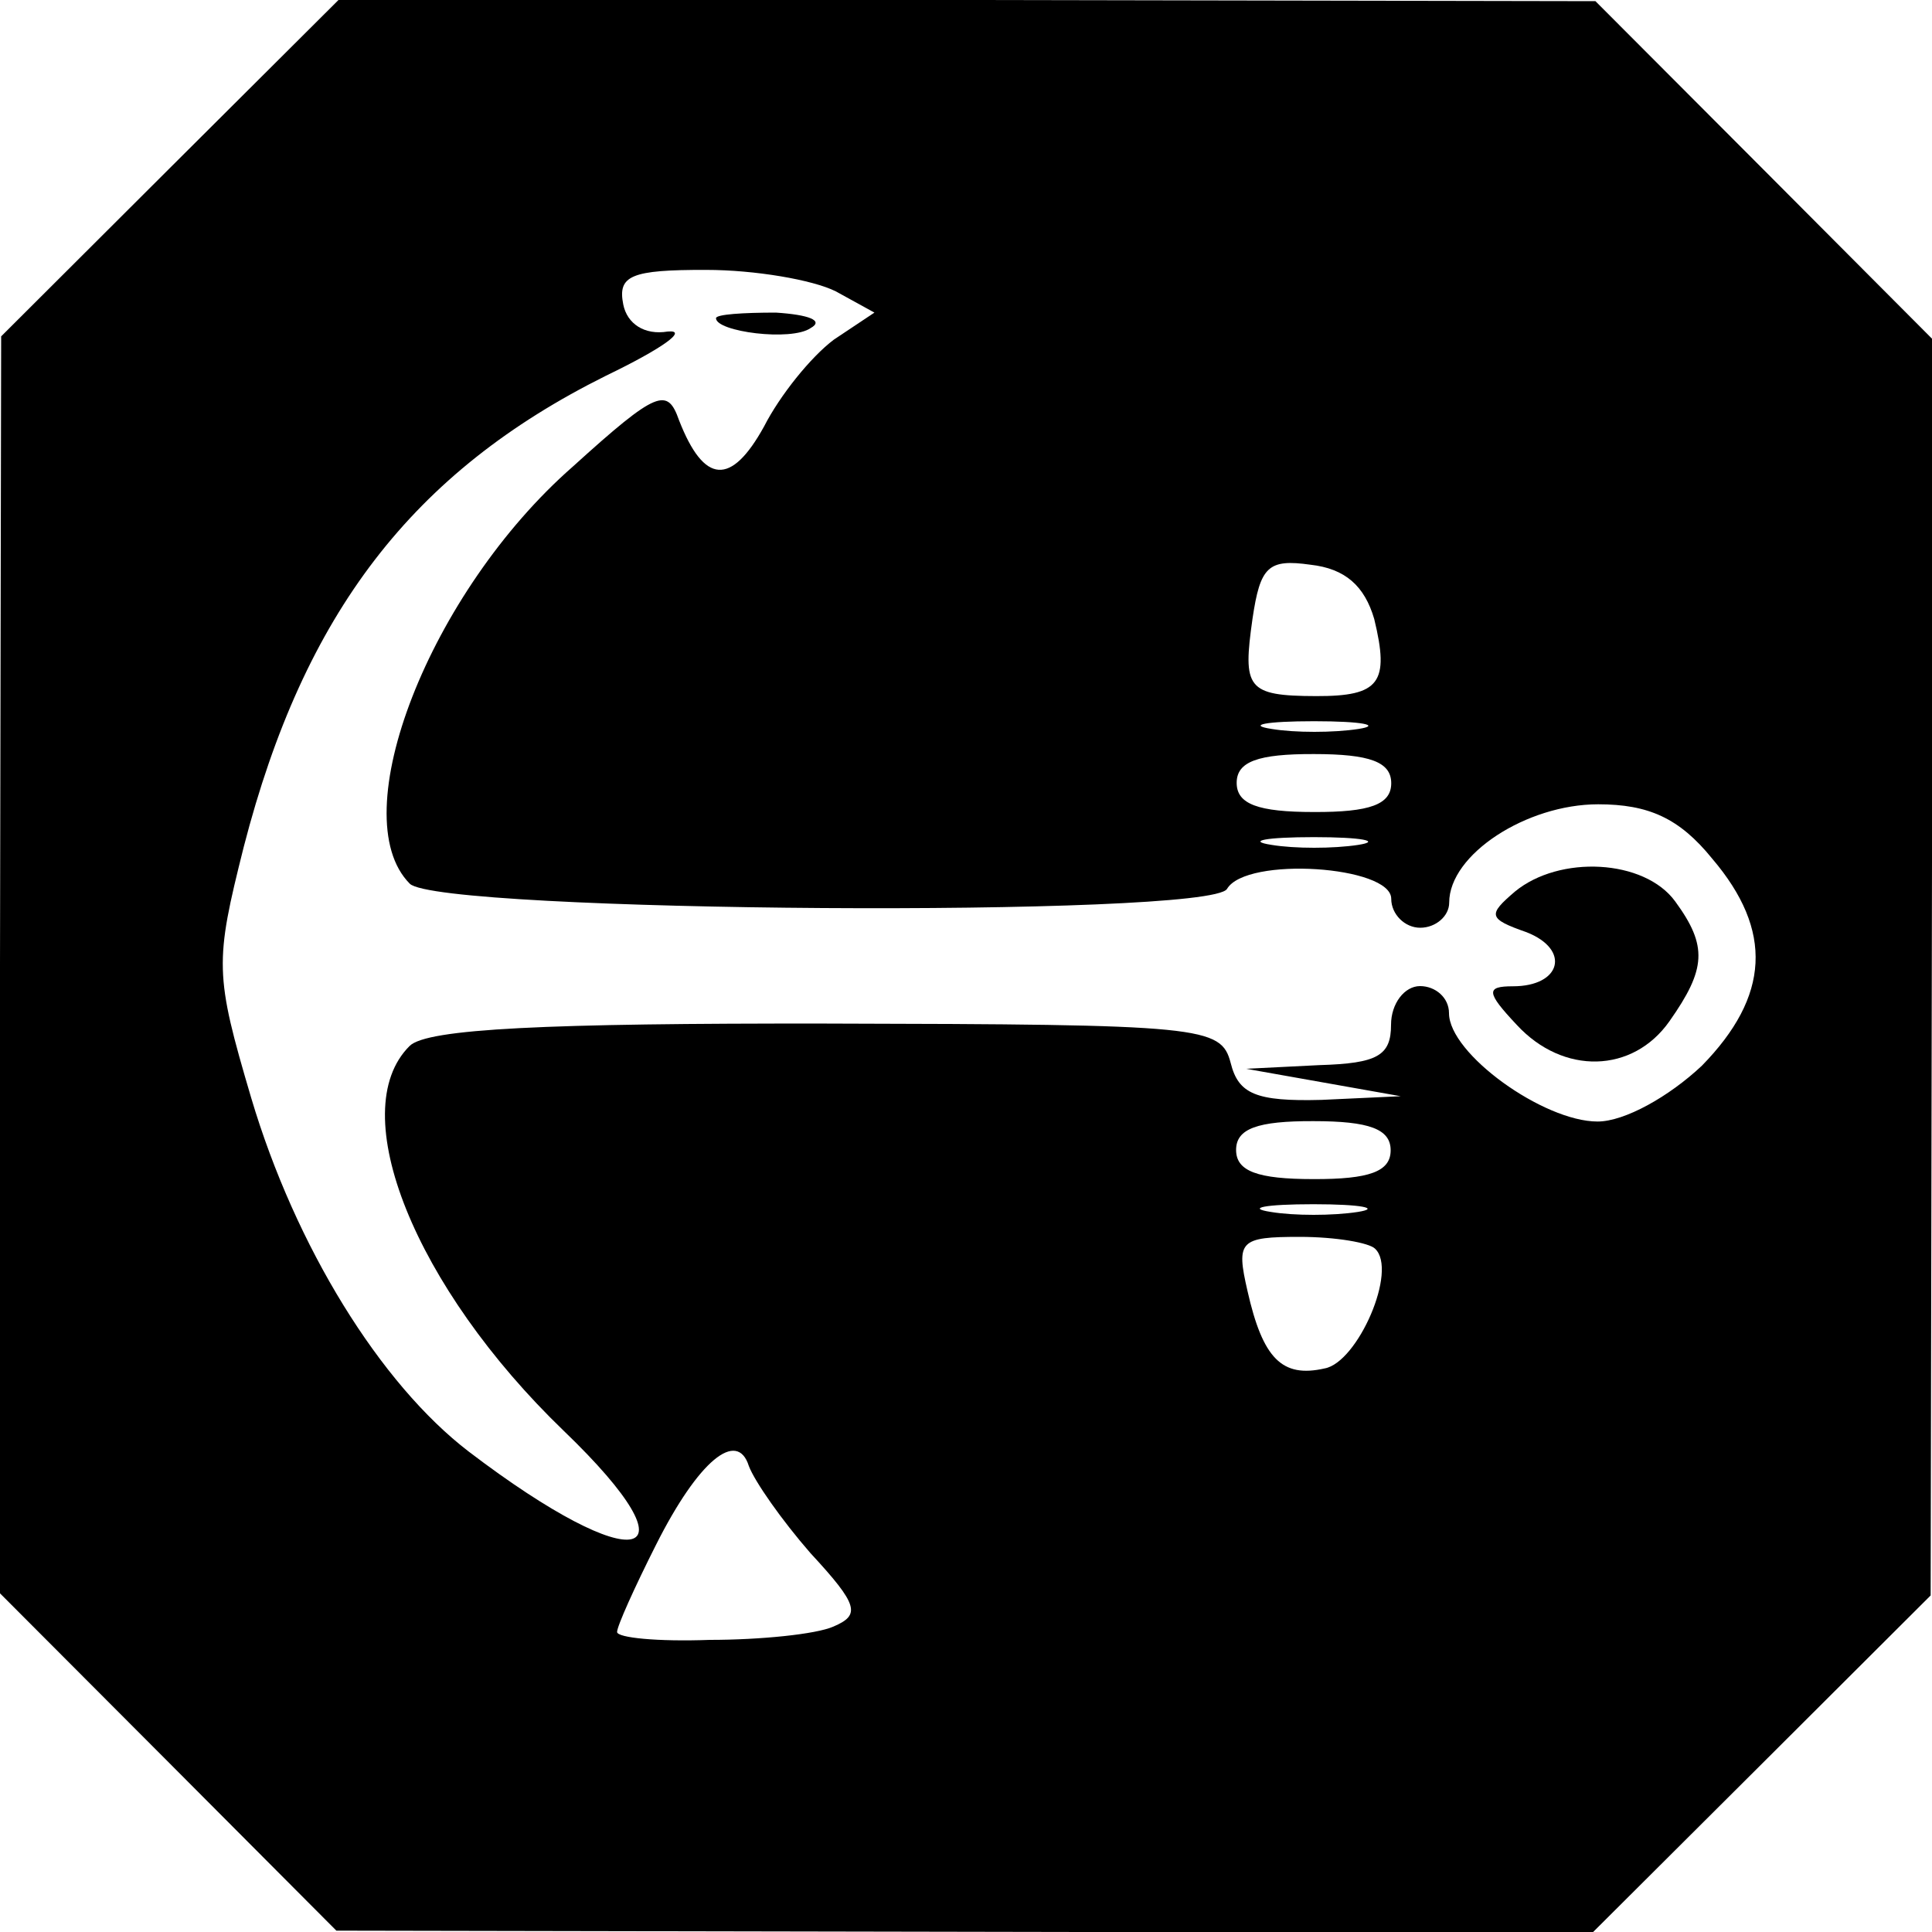 <?xml version="1.0" encoding="utf-8"?>
<!-- Generator: Adobe Illustrator 23.0.1, SVG Export Plug-In . SVG Version: 6.00 Build 0)  -->
<svg version="1.1" id="Layer_1" xmlns="http://www.w3.org/2000/svg" xmlns:xlink="http://www.w3.org/1999/xlink" x="0px" y="0px"
	 viewBox="0 0 100 100" style="enable-background:new 0 0 100 100;" xml:space="preserve">
<g transform="translate(0,100) scale(0.1,-0.1)">
	<path d="M912.7,912.3l-86.9,87.1l-325,0.6l-325,0.6l-88.1-87.8L0.6,825.9L0,500.9l-0.6-325l86.9-87.1l87.8-88.1l325-0.6l325-0.6
		l88.1,87.8l87.1,86.9l0.6,325l0.6,325L912.7,912.3z M880.9,448.4c-17-16-40-28.9-54-28.9c-28,0-76.9,35.1-76.9,56.1c0,8-7,14-15,14
		c-8,0-15-9-15-20c0-16-7-20-37-20.9l-38-1.9l40-7.1l40-7.1l-41-1.9c-34-0.9-43,3.1-47,19.1c-5,19-14,20-209,20.4
		c-145,0.2-207-2.6-216-11.6c-34.1-33.9,2.8-125,79.7-199.1c71.9-69.1,37.9-77.1-49-10.9c-45.9,35.1-89.8,106.2-112.7,183.2
		c-18.9,64-18.9,70-3.8,130c31.2,120.9,87.3,193.9,187.4,243.7c29,14,43,23.9,32,22.9c-12-2-21,4-23,14c-3,15,4,18,43,17.9
		c25,0,55-5.1,67-11.1l20-11l-21-14c-12-9-28-29-36.1-44.9c-17.1-31-31.1-29.9-44,3.1c-6,17-11,16-55-23.9
		c-74.1-64.9-119.3-180.8-84.4-215.9c15-15,414-17.7,423-2.7c10,17,85,11.9,85-5.1c0-8,7-15,15-15c8,0,15,6,15,13
		c0,25,40.1,50.9,77.1,50.9c26,0,42-7.1,59-28.1C918,518.3,916,484.3,880.9,448.4z M681.2,639.7c-36,0.1-38,4.1-32.9,40.1
		c4,27,8.1,31,30,27.9c18-2,28-11,33-28.1C719.3,646.6,714.2,639.6,681.2,639.7z M658.2,622.7c-13,2-3,4,22,4c25,0,35-2.1,23-4
		C690.2,620.7,670.2,620.7,658.2,622.7z M680.1,579.7c-29,0-40,4.1-40,15.1c0,11,11,15,40,14.9c29,0,40-4.1,40-15.1
		S709.1,579.6,680.1,579.7z M658.1,562.7c-13,2-3,4,22,4c25,0,35-2.1,23-4C690.1,560.7,670.1,560.7,658.1,562.7z M679.8,389.7
		c-29,0-40,4.1-40,15.1s11,15,40,14.9c29,0,40-4.1,40-15.1C719.8,393.6,708.8,389.6,679.8,389.7z M657.8,372.7c-13,2-3,4,22,4
		c25,0,35-2.1,23-4C689.8,370.7,669.8,370.7,657.8,372.7z M685.6,291.7c-22-5-32,5.1-39.9,40.1c-6,26-4,28,27,28c19,0,36-3.1,39-6.1
		C723.7,342.6,702.7,294.7,685.6,291.7z M367.4,151.2c-27-1-48,1.1-48,4.1c0,3,9,23,20.1,45c22.1,44,42.1,59.9,48.1,40.9
		c3-8,17-28,31.9-45.1c25-27,25.9-32,11.9-38C422.4,154.1,393.4,151.2,367.4,151.2z"/>
	<path d="M867.1,533.4c-16,22-60,24.1-83,5.1c-14-12-14-14,6-21c23-9,18-28-7-28c-14,0-14-3,2-20c24-26,60-25.1,79,1.9
		S884,510.3,867.1,533.4z"/>
	<path d="M401.6,838.2c-17,0-31-0.9-31-2.9c0-7,39-12.1,49-5.1C426.6,834.1,418.6,837.1,401.6,838.2z"/>
</g>
</svg>
